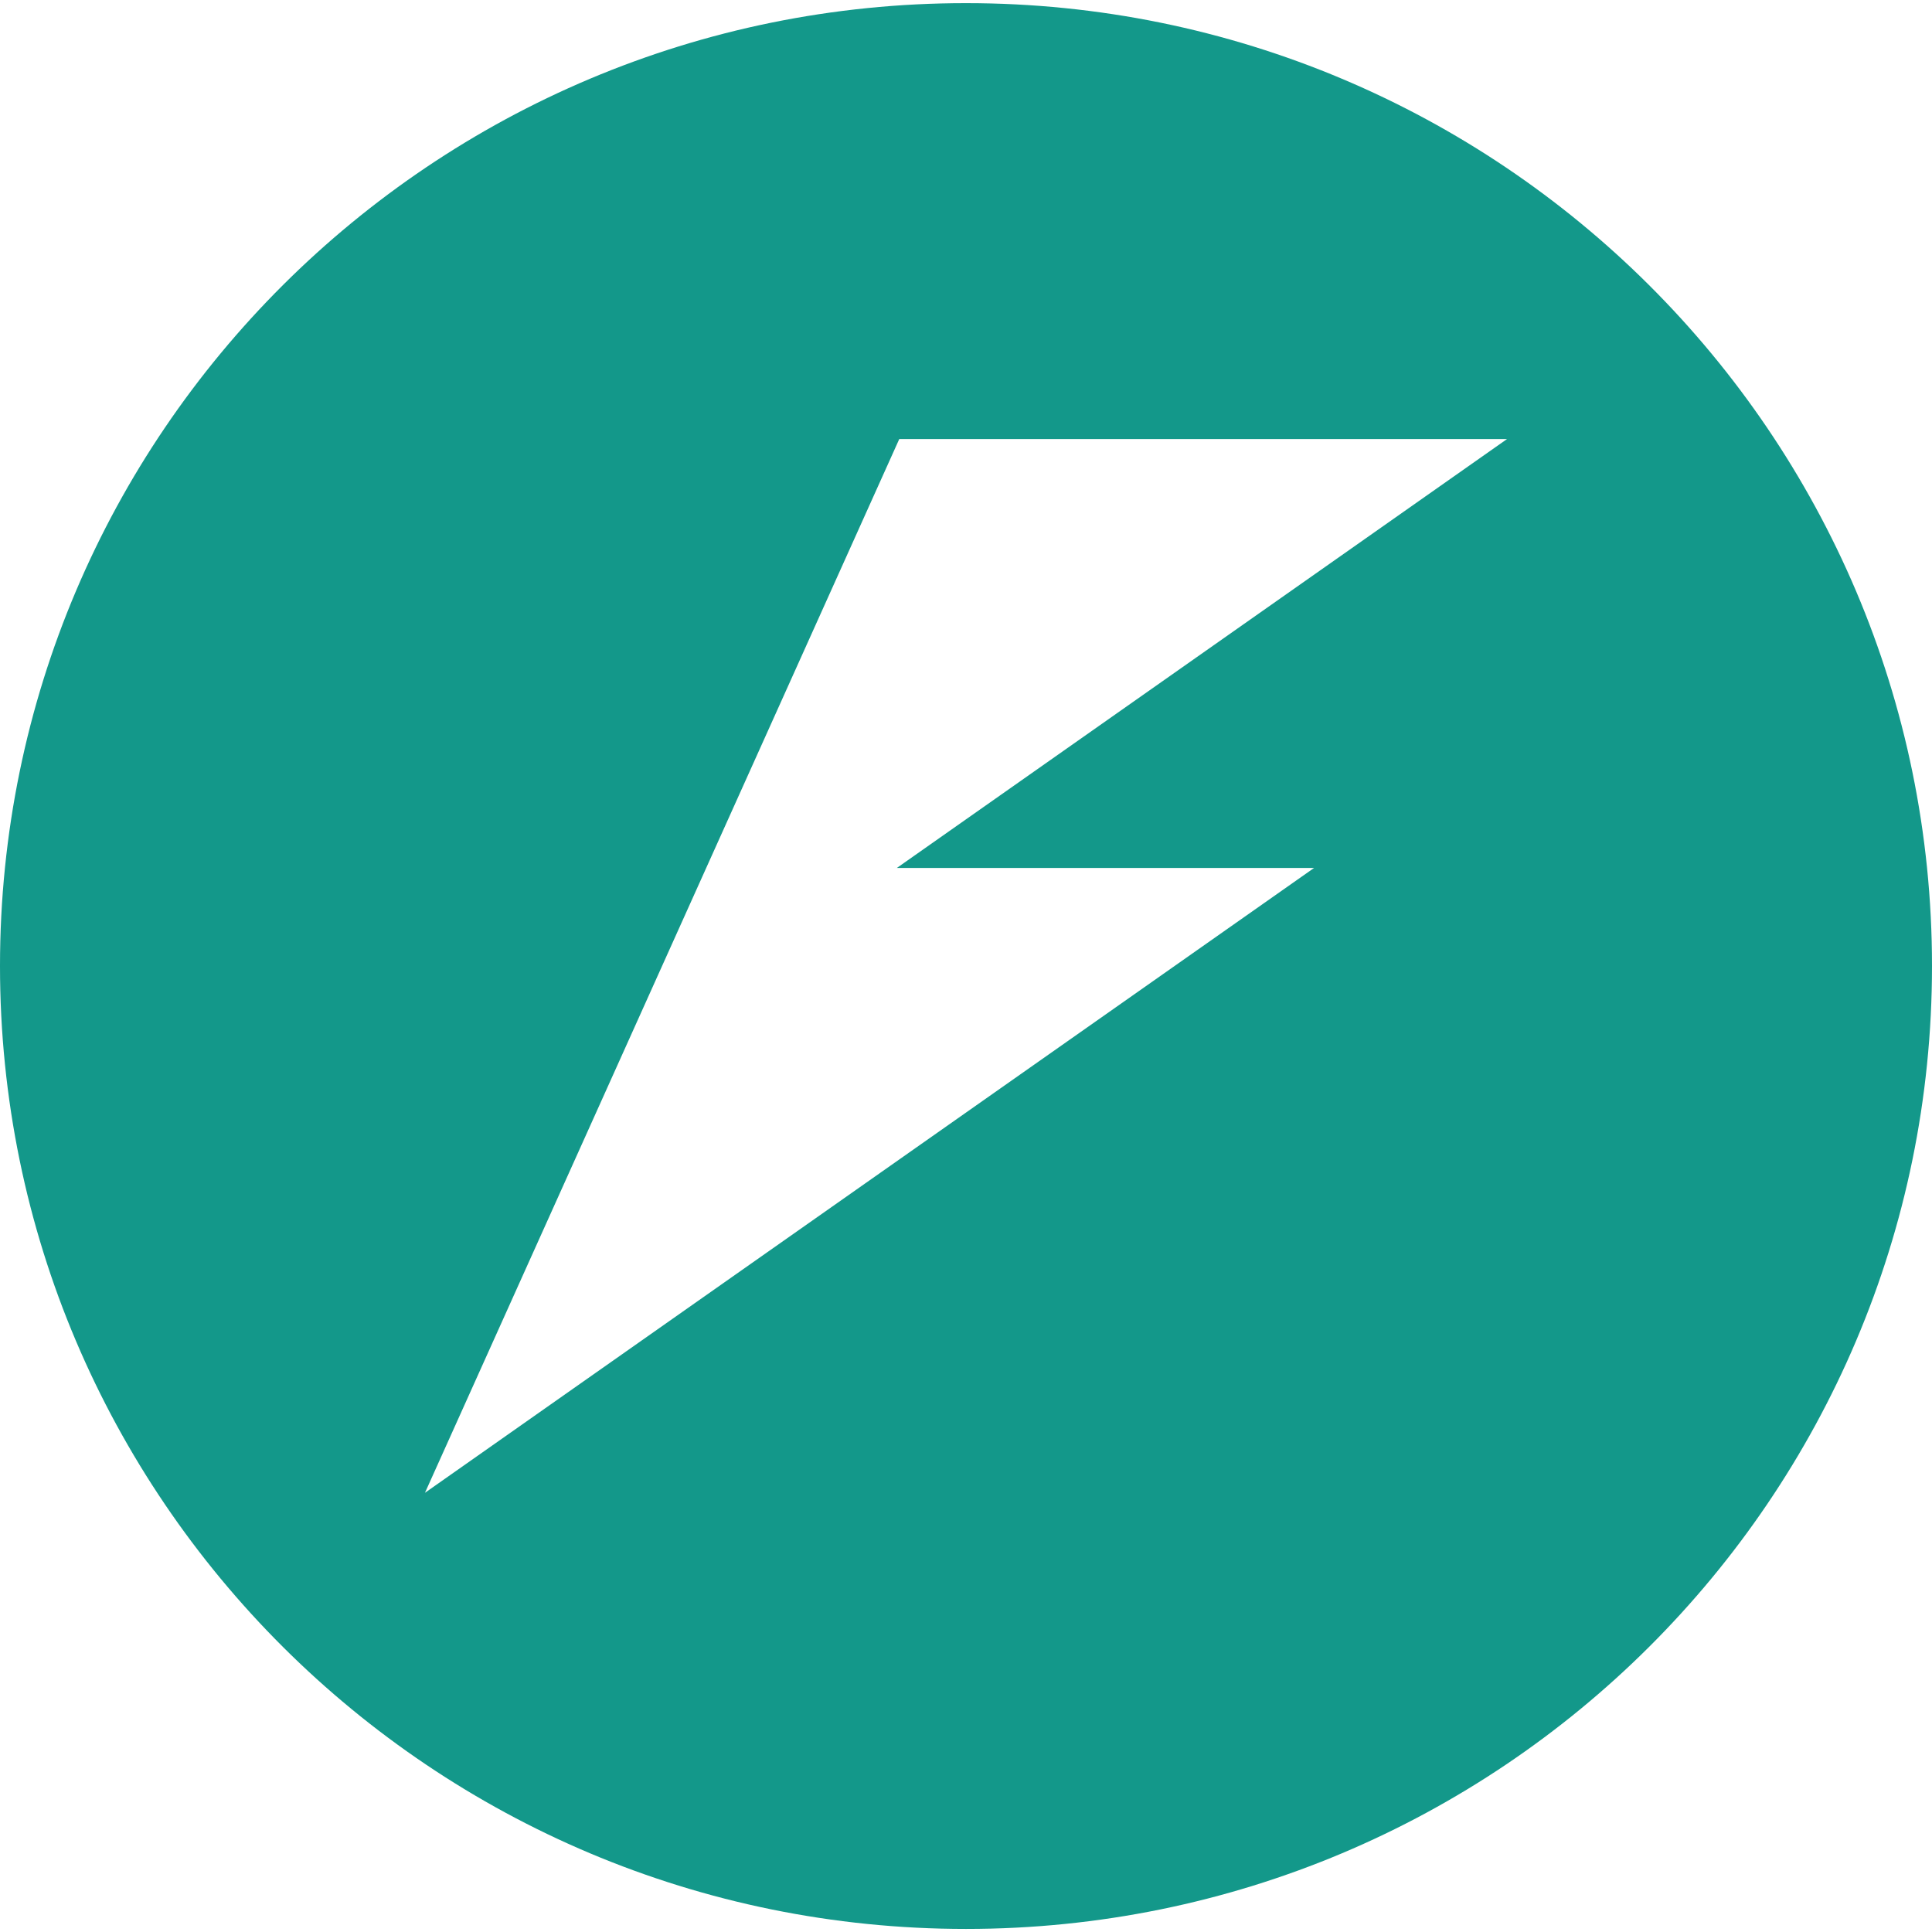 <svg role="img" viewBox="0 0 24 24" xmlns="http://www.w3.org/2000/svg" id="Fastapi--Streamline-Simple-Icons" height="24" width="24">
  <desc>
    Fastapi Streamline Icon: https://streamlinehq.com
  </desc>
  <title>FastAPI</title>
  <path d="M12 0.039C5.373 0.038 0 5.393 0 11.999c-0.001 6.607 5.372 11.963 12 11.963 6.628 0 12.001 -5.356 12 -11.963 -0 -6.606 -5.373 -11.96 -12 -11.96m-0.829 5.415h7.55l-7.58 5.328h5.183L5.279 18.544q2.947 -6.544 5.892 -13.09" fill="#13988a" stroke-width="1"></path>
</svg>